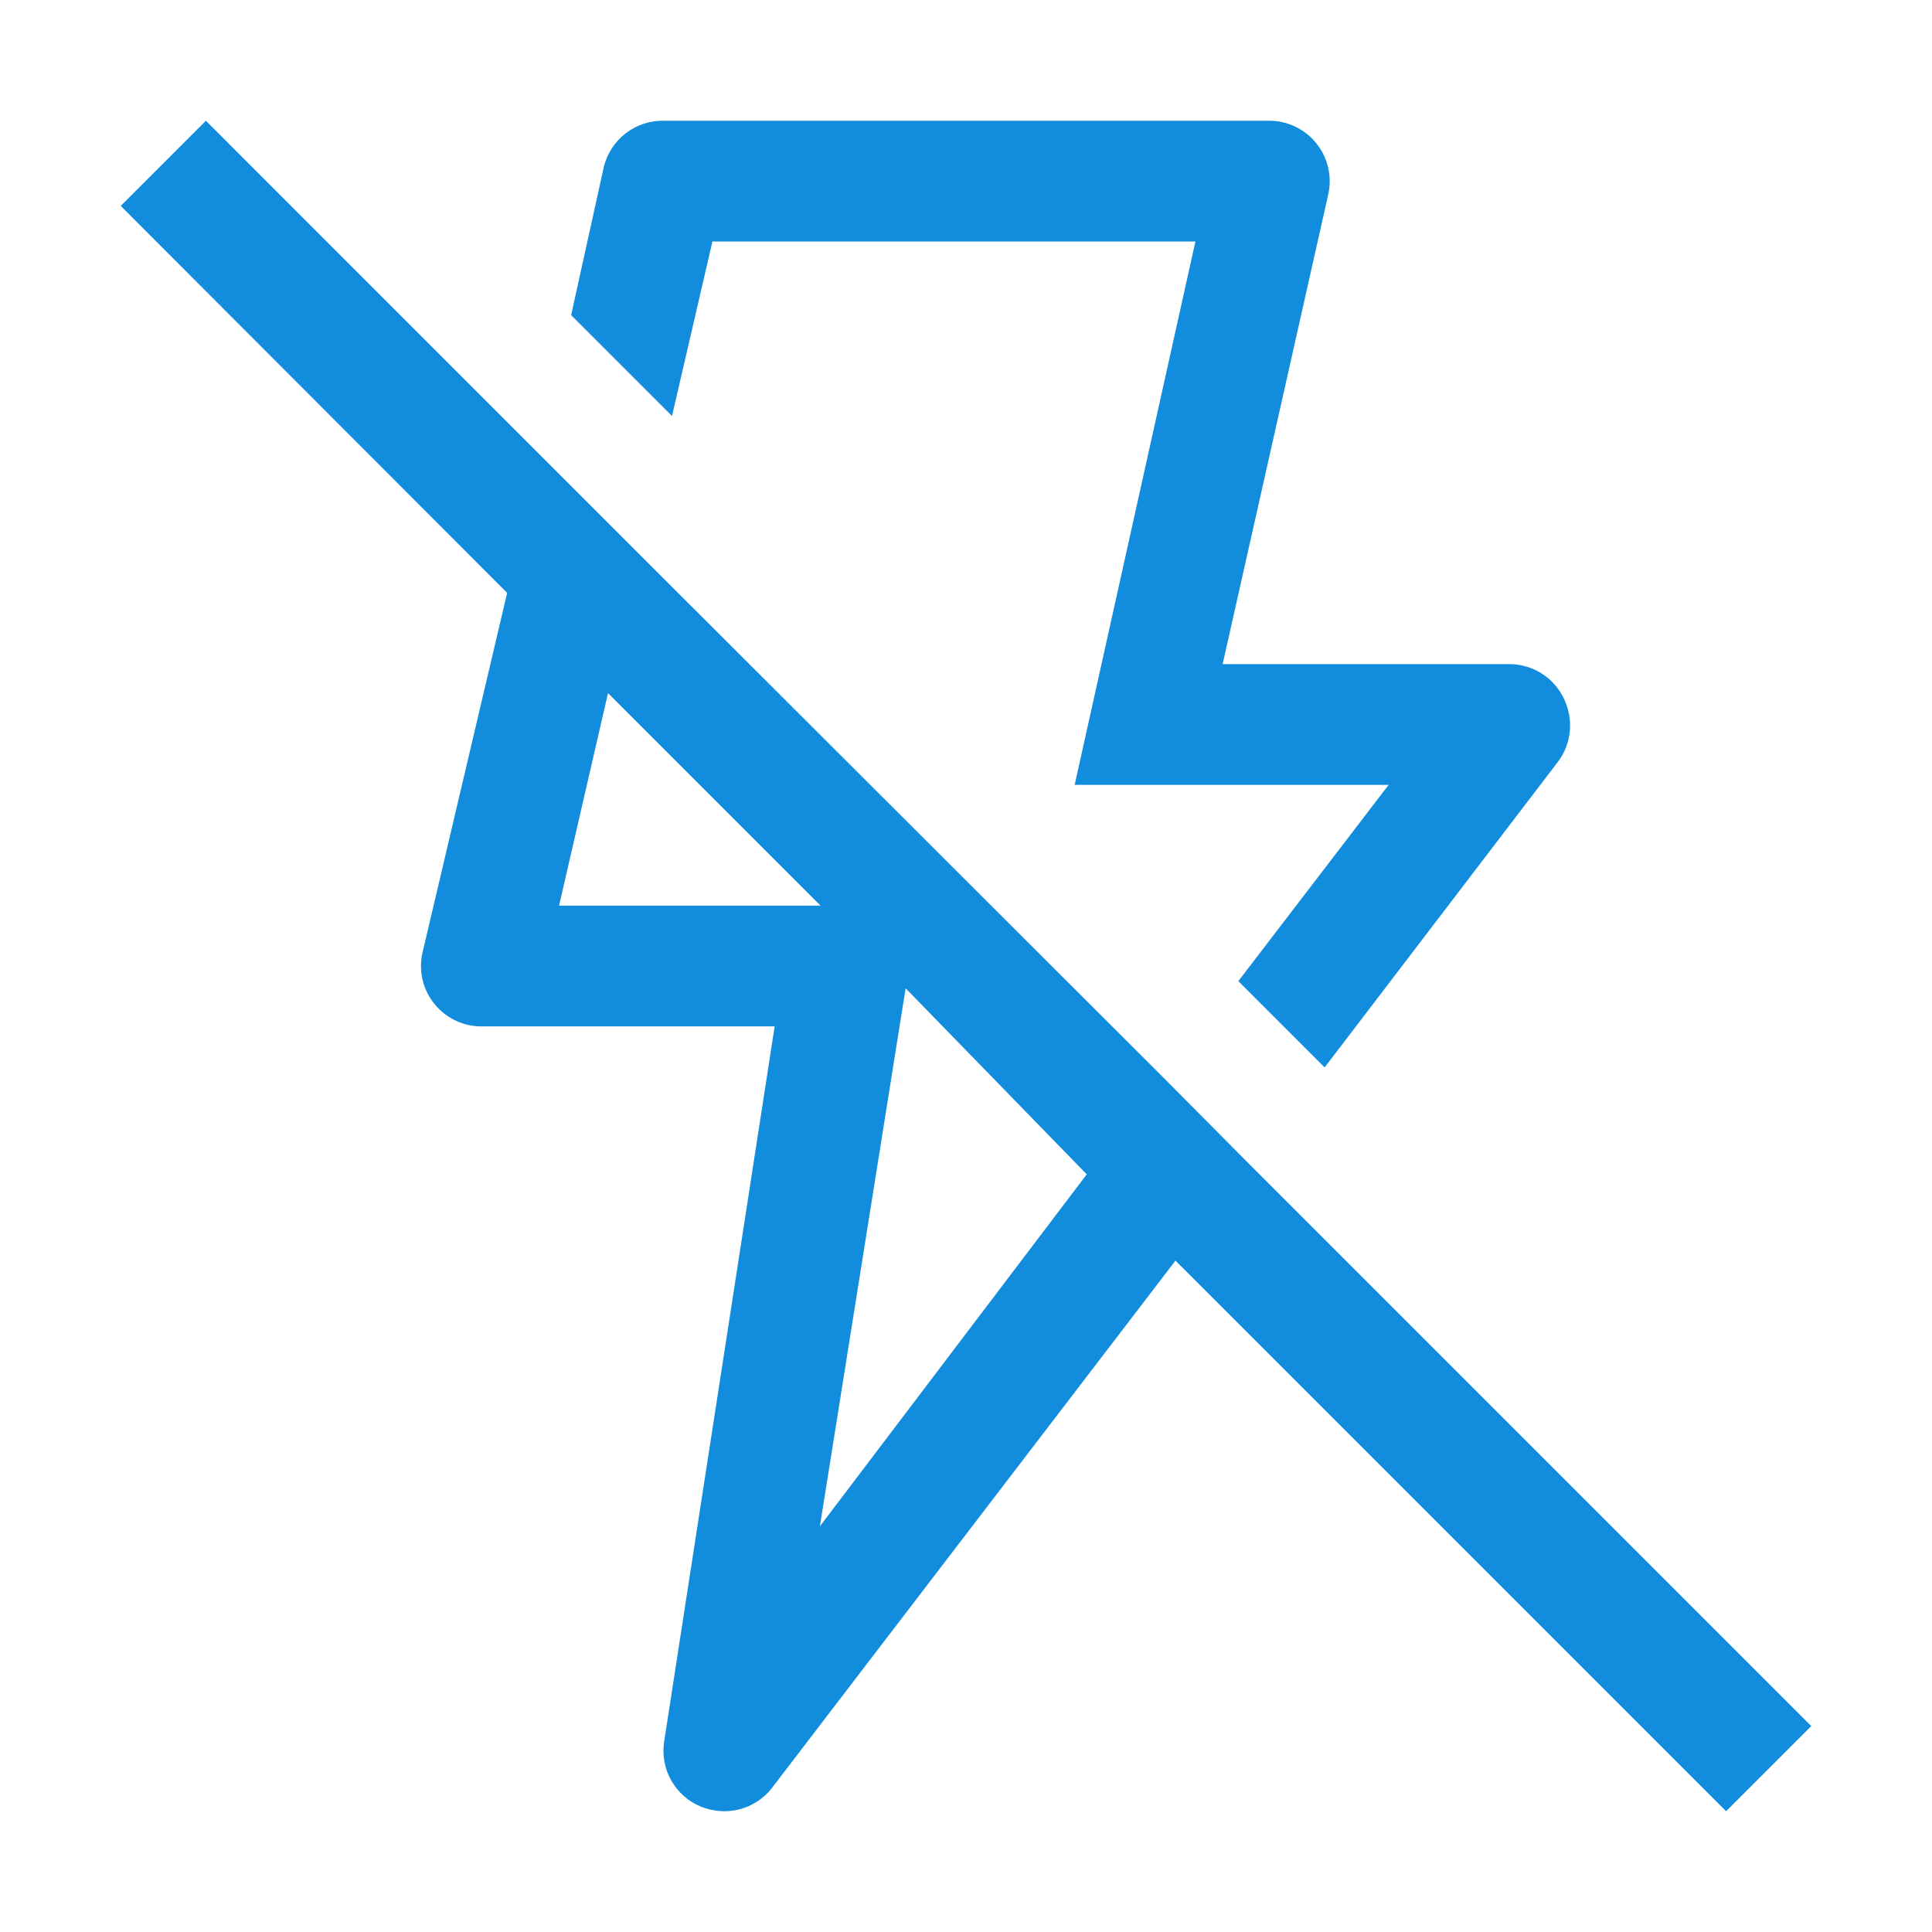 <?xml version="1.0" encoding="UTF-8"?>
<svg width="24px" height="24px" viewBox="0 0 24 24" version="1.1" xmlns="http://www.w3.org/2000/svg" xmlns:xlink="http://www.w3.org/1999/xlink">
    <title>2EDD6731-0CD9-429A-BB98-D37B238C6FB4</title>
    <g id="SF-Components-Final" stroke="none" stroke-width="1" fill="none" fill-rule="evenodd">
        <g id="SF-12-/-Contact-Us-/-Desktop" transform="translate(-760, -819)" fill="#128DDD">
            <g id="Web" transform="translate(101, 615)">
                <g id="Outages" transform="translate(635, 180)">
                    <g id="Actions-/-Controls-/-settings-/-24" transform="translate(24, 24)">
                        <path d="M8.348,5.168 L8.85,3 L14.85,3 L13.35,9.75 L17.25,9.75 L15.383,12.188 L16.455,13.26 L19.358,9.457 C19.518,9.241 19.549,8.954 19.44,8.707 C19.323,8.43 19.051,8.25 18.75,8.25 L15.188,8.25 L16.5,2.415 C16.55,2.191 16.495,1.956 16.35,1.778 C16.204,1.597 15.982,1.495 15.75,1.5 L8.25,1.5 C7.895,1.491 7.582,1.732 7.5,2.078 L7.095,3.915 L8.348,5.168 Z M22.5,21.442 L15.518,14.46 L15.518,14.46 L14.453,13.387 L14.453,13.387 L7.95,6.893 L7.95,6.893 L6.697,5.64 L6.697,5.64 L2.558,1.5 L1.5,2.558 L6.3,7.365 L5.25,11.828 C5.196,12.054 5.251,12.293 5.398,12.473 C5.545,12.654 5.767,12.756 6,12.75 L9.623,12.75 L8.25,21.637 C8.199,21.976 8.384,22.307 8.7,22.44 C8.795,22.479 8.897,22.499 9,22.5 C9.232,22.499 9.451,22.391 9.592,22.207 L14.602,15.66 L21.442,22.5 L22.5,21.442 Z M6.945,11.25 L7.553,8.61 L10.193,11.25 L6.945,11.25 Z M10.185,18.96 L11.25,12.277 L13.5,14.588 L10.185,18.96 Z" id="Fill"></path>
                    </g>
                </g>
            </g>
        </g>
    </g>
</svg>